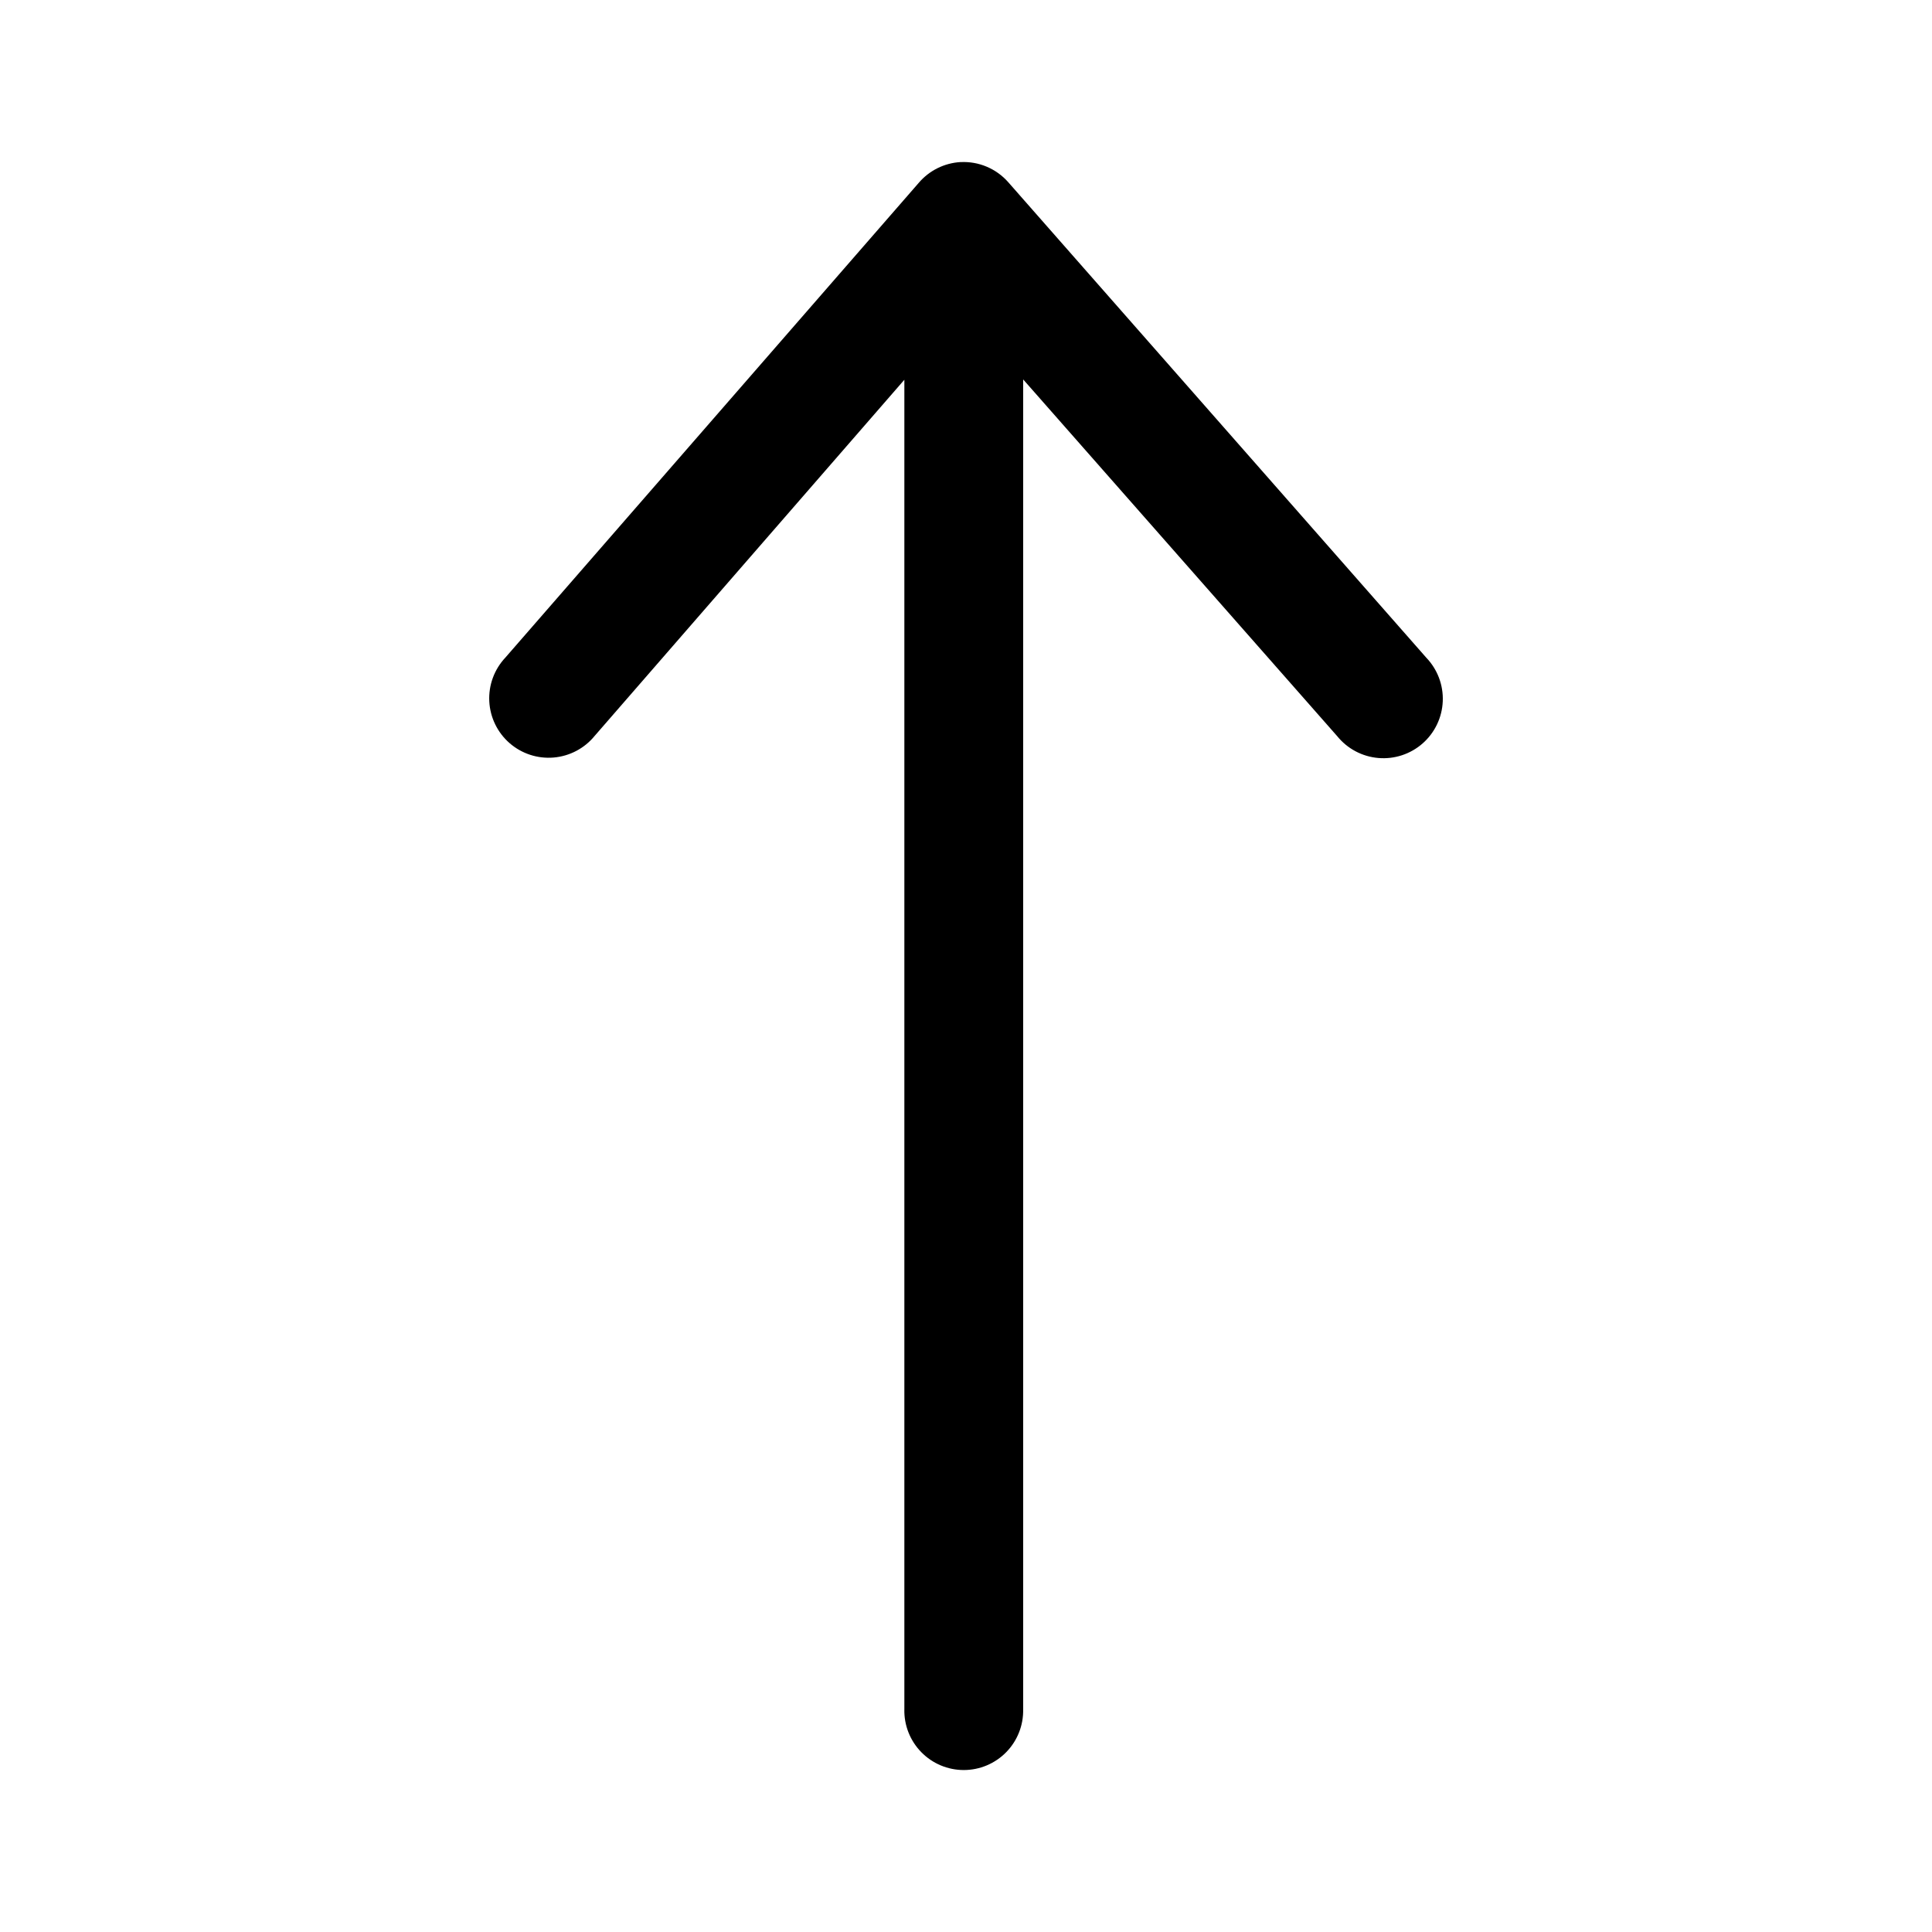 <?xml version="1.0" encoding="UTF-8"?>
<!-- The Best Svg Icon site in the world: iconSvg.co, Visit us! https://iconsvg.co -->
<svg fill="#000000" width="800px" height="800px" version="1.1" viewBox="144 144 512 512" xmlns="http://www.w3.org/2000/svg">
 <path d="m398.54 186.95c-4.269 0.25-8.254 2.227-11.039 5.477l-109.59 125.86c-2.926 3.117-4.457 7.289-4.246 11.559 0.211 4.269 2.152 8.27 5.371 11.082 3.223 2.812 7.445 4.191 11.707 3.824 4.258-0.367 8.184-2.449 10.879-5.769l82.043-94.344v352.34h-0.004c-0.094 4.238 1.523 8.332 4.488 11.359 2.961 3.031 7.019 4.738 11.258 4.738 4.234 0 8.293-1.707 11.258-4.738 2.961-3.027 4.578-7.121 4.484-11.359v-352.43l83.211 94.527v-0.004c2.695 3.344 6.637 5.441 10.918 5.805 4.277 0.367 8.52-1.031 11.742-3.867 3.223-2.836 5.148-6.867 5.328-11.156 0.18-4.293-1.398-8.469-4.371-11.566l-110.76-125.98c-3.184-3.629-7.852-5.602-12.672-5.348z"/>
</svg>